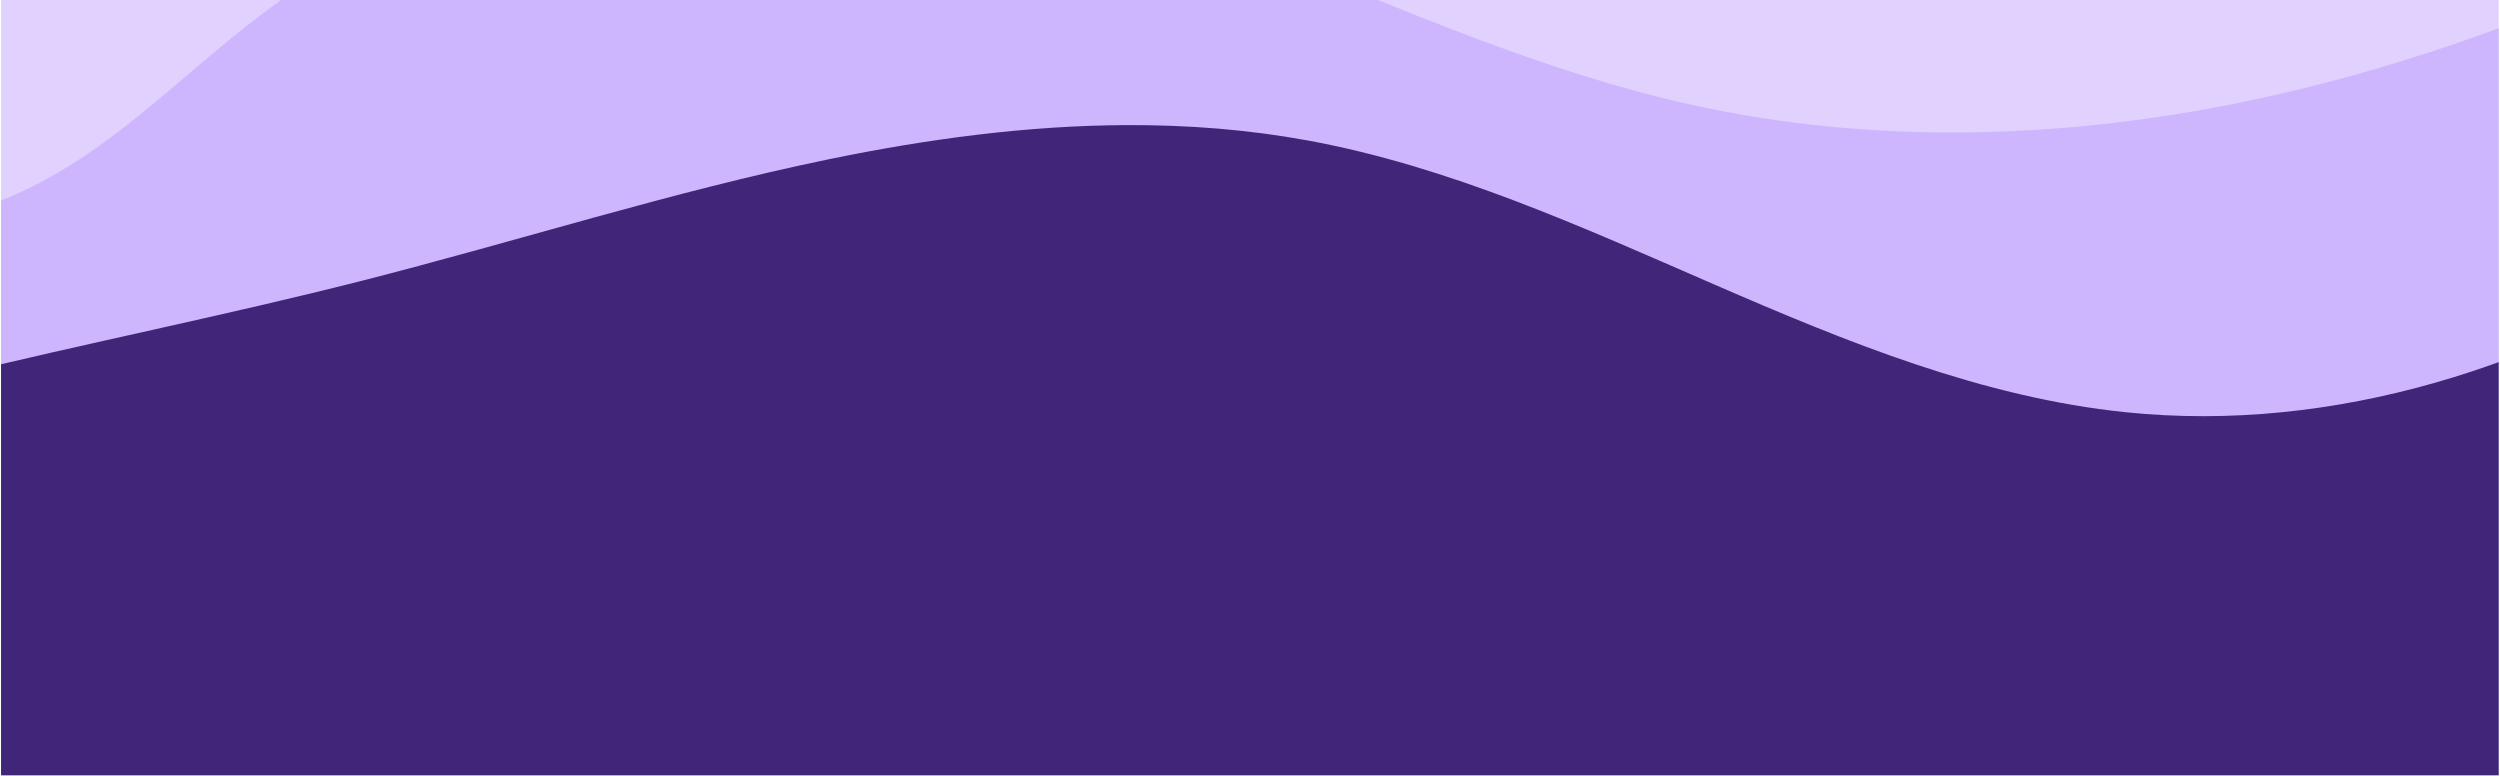 <svg xmlns="http://www.w3.org/2000/svg" xmlns:xlink="http://www.w3.org/1999/xlink" width="1292" zoomAndPan="magnify" viewBox="0 0 968.88 300.75" height="401" preserveAspectRatio="xMidYMid meet" version="1.2"><defs><clipPath id="b9ae2e4636"><path d="M 0.344 0 L 968.418 0 L 968.418 300.5 L 0.344 300.5 Z M 0.344 0 "/></clipPath><clipPath id="352116f470"><path d="M 0.344 48 L 968.418 48 L 968.418 300.5 L 0.344 300.5 Z M 0.344 48 "/></clipPath></defs><g id="089faaa7f8"><g clip-rule="nonzero" clip-path="url(#b9ae2e4636)"><path style=" stroke:none;fill-rule:nonzero;fill:#e1d1fe;fill-opacity:1;" d="M 1137.359 -244.707 C 1116.66 -242.773 1096.246 -236.598 1077.422 -227.617 C 1021.527 -200.949 979.719 -152.461 931.391 -113.734 C 905.25 -92.789 876.961 -74.547 847.148 -59.273 C 801.918 -36.102 752.965 -19.73 702.512 -13.621 C 652.059 -7.512 600.082 -11.832 552.125 -28.645 C 492.609 -49.512 440.84 -88.758 381.219 -109.316 C 316.312 -131.699 245.184 -130.668 177.777 -117.613 C 110.371 -104.562 45.832 -79.977 -18.414 -55.762 C -19.047 -55.52 -19.684 -55.273 -20.32 -55.035 L -20.32 322.824 L 1137.359 322.824 Z M 1137.359 -244.707 "/><path style=" stroke:none;fill-rule:nonzero;fill:#cdb6fe;fill-opacity:1;" d="M 1137.359 -68.023 C 1116.289 -58.91 1096.121 -47.594 1075.73 -36.961 C 1011.27 -3.352 943.148 23.988 872.016 38.969 C 800.883 53.945 726.566 56.316 655.586 40.617 C 598.164 27.914 544.043 3.77 489.426 -18.039 C 434.805 -39.852 378.336 -59.652 319.613 -62.922 C 240.445 -67.328 160.574 -40.395 97.902 8.18 C 77.234 24.199 58.332 42.48 36.945 57.531 C 19.668 69.691 0.277 79.809 -20.32 83.746 L -20.32 322.824 L 1137.359 322.824 Z M 1137.359 -68.023 "/></g><g clip-rule="nonzero" clip-path="url(#352116f470)"><path style=" stroke:none;fill-rule:nonzero;fill:#412579;fill-opacity:1;" d="M 437.055 48.488 C 398.211 48.605 359.211 53.887 321.098 61.75 C 260.121 74.336 200.695 93.426 140.359 108.785 C 87.07 122.355 33.086 133.039 -20.32 146.141 L -20.32 322.824 L 1137.359 322.824 L 1137.359 54.539 C 1130.578 55.422 1123.883 57.105 1117.441 59.41 C 1094.289 67.684 1074.594 83.191 1054.133 96.824 C 986.555 141.848 904.574 168.117 823.801 159.777 C 768.195 154.039 715.574 132.516 664.305 110.23 C 613.035 87.945 561.574 64.461 506.586 54.402 C 483.617 50.199 460.363 48.418 437.055 48.488 Z M 437.055 48.488 "/></g></g></svg>